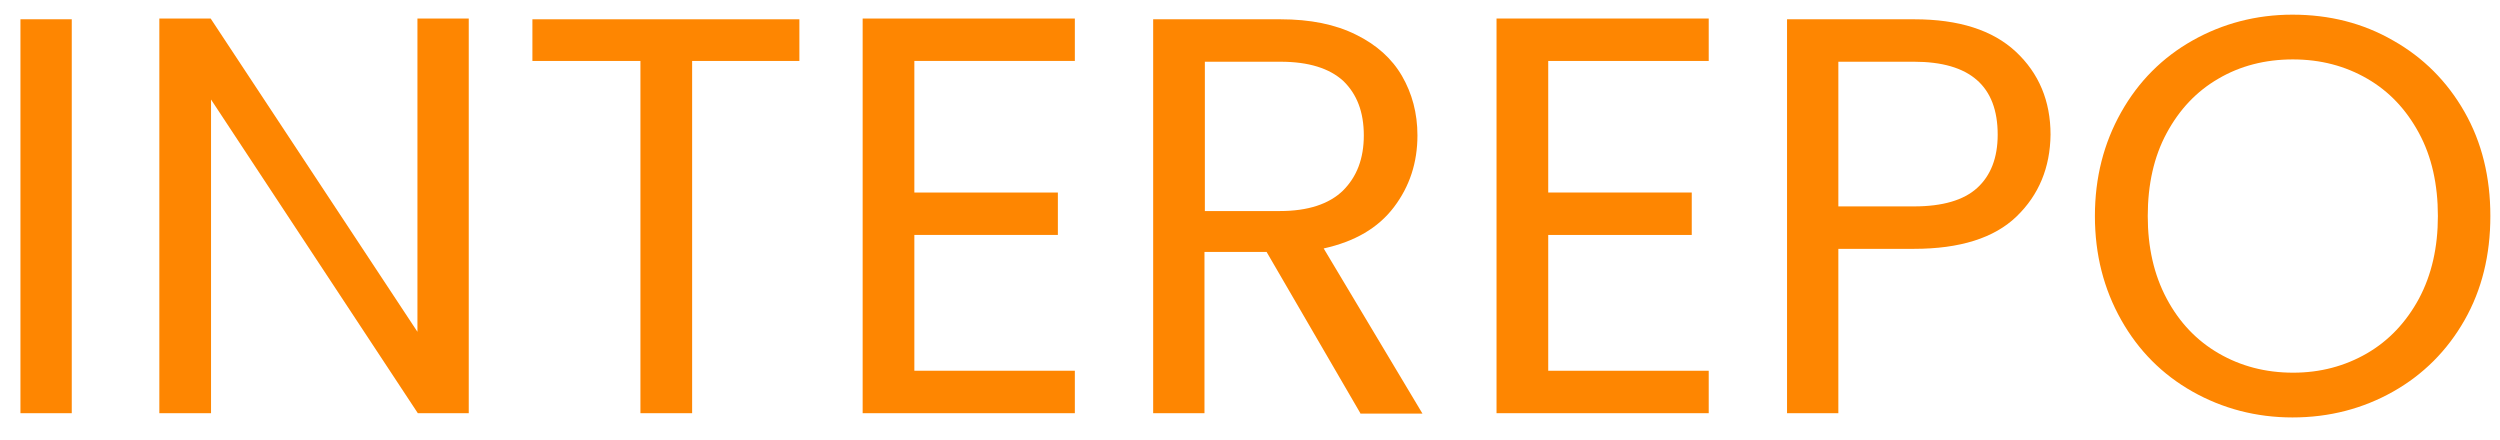 <?xml version="1.0" encoding="utf-8"?>
<!-- Generator: Adobe Illustrator 19.0.0, SVG Export Plug-In . SVG Version: 6.00 Build 0)  -->
<svg version="1.1" id="Layer_1" xmlns="http://www.w3.org/2000/svg" xmlns:xlink="http://www.w3.org/1999/xlink" x="0px" y="0px"
	 viewBox="-20 269.2 648 114" style="enable-background:new -20 269.2 648 114;" xml:space="preserve">
<style type="text/css">
	.st0{fill:#FE8601;}
</style>
<g>
	<path class="st0" d="M-1.4,274.2v102.1h-13.3V274.2H-1.4z"/>
	<path class="st0" d="M101.6,376.3H88.3L34.7,295v81.3H21.3V274h13.3l53.6,81.2V274h13.3V376.3z"/>
	<path class="st0" d="M187.2,274.2V285h-27.8v91.3H146V285h-28v-10.8H187.2z"/>
	<path class="st0" d="M217,285v34.1h37.2v11H217v35.2h41.6v11h-55V274h55v11H217z"/>
	<path class="st0" d="M332.6,376.3l-24.3-41.8h-16.1v41.8h-13.3V274.2h33c7.7,0,14.2,1.3,19.6,4c5.3,2.6,9.3,6.2,11.9,10.7
		c2.6,4.5,4,9.6,4,15.4c0,7-2,13.2-6.1,18.6c-4.1,5.4-10.1,8.9-18.2,10.7l25.6,42.8H332.6z M292.2,323.9h19.6
		c7.2,0,12.7-1.8,16.3-5.3c3.6-3.6,5.4-8.3,5.4-14.3c0-6.1-1.8-10.7-5.3-14.1c-3.6-3.3-9-5-16.3-5h-19.6V323.9z"/>
	<path class="st0" d="M381.3,285v34.1h37.2v11h-37.2v35.2h41.6v11h-55V274h55v11H381.3z"/>
	<path class="st0" d="M502.7,325.3c-5.8,5.6-14.7,8.4-26.6,8.4h-19.6v42.6h-13.3V274.2h33c11.5,0,20.3,2.8,26.3,8.4
		c6,5.6,9,12.8,9,21.5C511.4,312.6,508.5,319.7,502.7,325.3z M492.5,317.9c3.5-3.2,5.3-7.8,5.3-13.8c0-12.6-7.2-18.9-21.7-18.9
		h-19.6v37.5h19.6C483.5,322.7,489,321.1,492.5,317.9z"/>
	<path class="st0" d="M548.3,370.7c-7.8-4.4-14-10.6-18.5-18.6c-4.5-8-6.8-16.9-6.8-26.9c0-10,2.3-18.9,6.8-26.9
		c4.5-8,10.7-14.2,18.5-18.6c7.8-4.4,16.5-6.7,25.9-6.7c9.6,0,18.3,2.2,26.1,6.7c7.8,4.4,14,10.6,18.5,18.5c4.5,7.9,6.7,16.9,6.7,27
		c0,10.1-2.2,19.1-6.7,27c-4.5,7.9-10.7,14.1-18.5,18.5c-7.8,4.4-16.5,6.7-26.1,6.7C564.8,377.4,556.1,375.1,548.3,370.7z
		 M593.5,360.8c5.7-3.3,10.2-8.1,13.5-14.2c3.3-6.2,4.9-13.3,4.9-21.4c0-8.2-1.6-15.4-4.9-21.5c-3.3-6.1-7.7-10.8-13.4-14.1
		c-5.7-3.3-12.1-5-19.3-5c-7.2,0-13.7,1.7-19.3,5c-5.7,3.3-10.1,8-13.4,14.1c-3.3,6.1-4.9,13.3-4.9,21.5c0,8.1,1.6,15.2,4.9,21.4
		c3.3,6.2,7.8,10.9,13.5,14.2c5.7,3.3,12.1,5,19.3,5C581.4,365.8,587.8,364.1,593.5,360.8z"/>
</g>
</svg>
